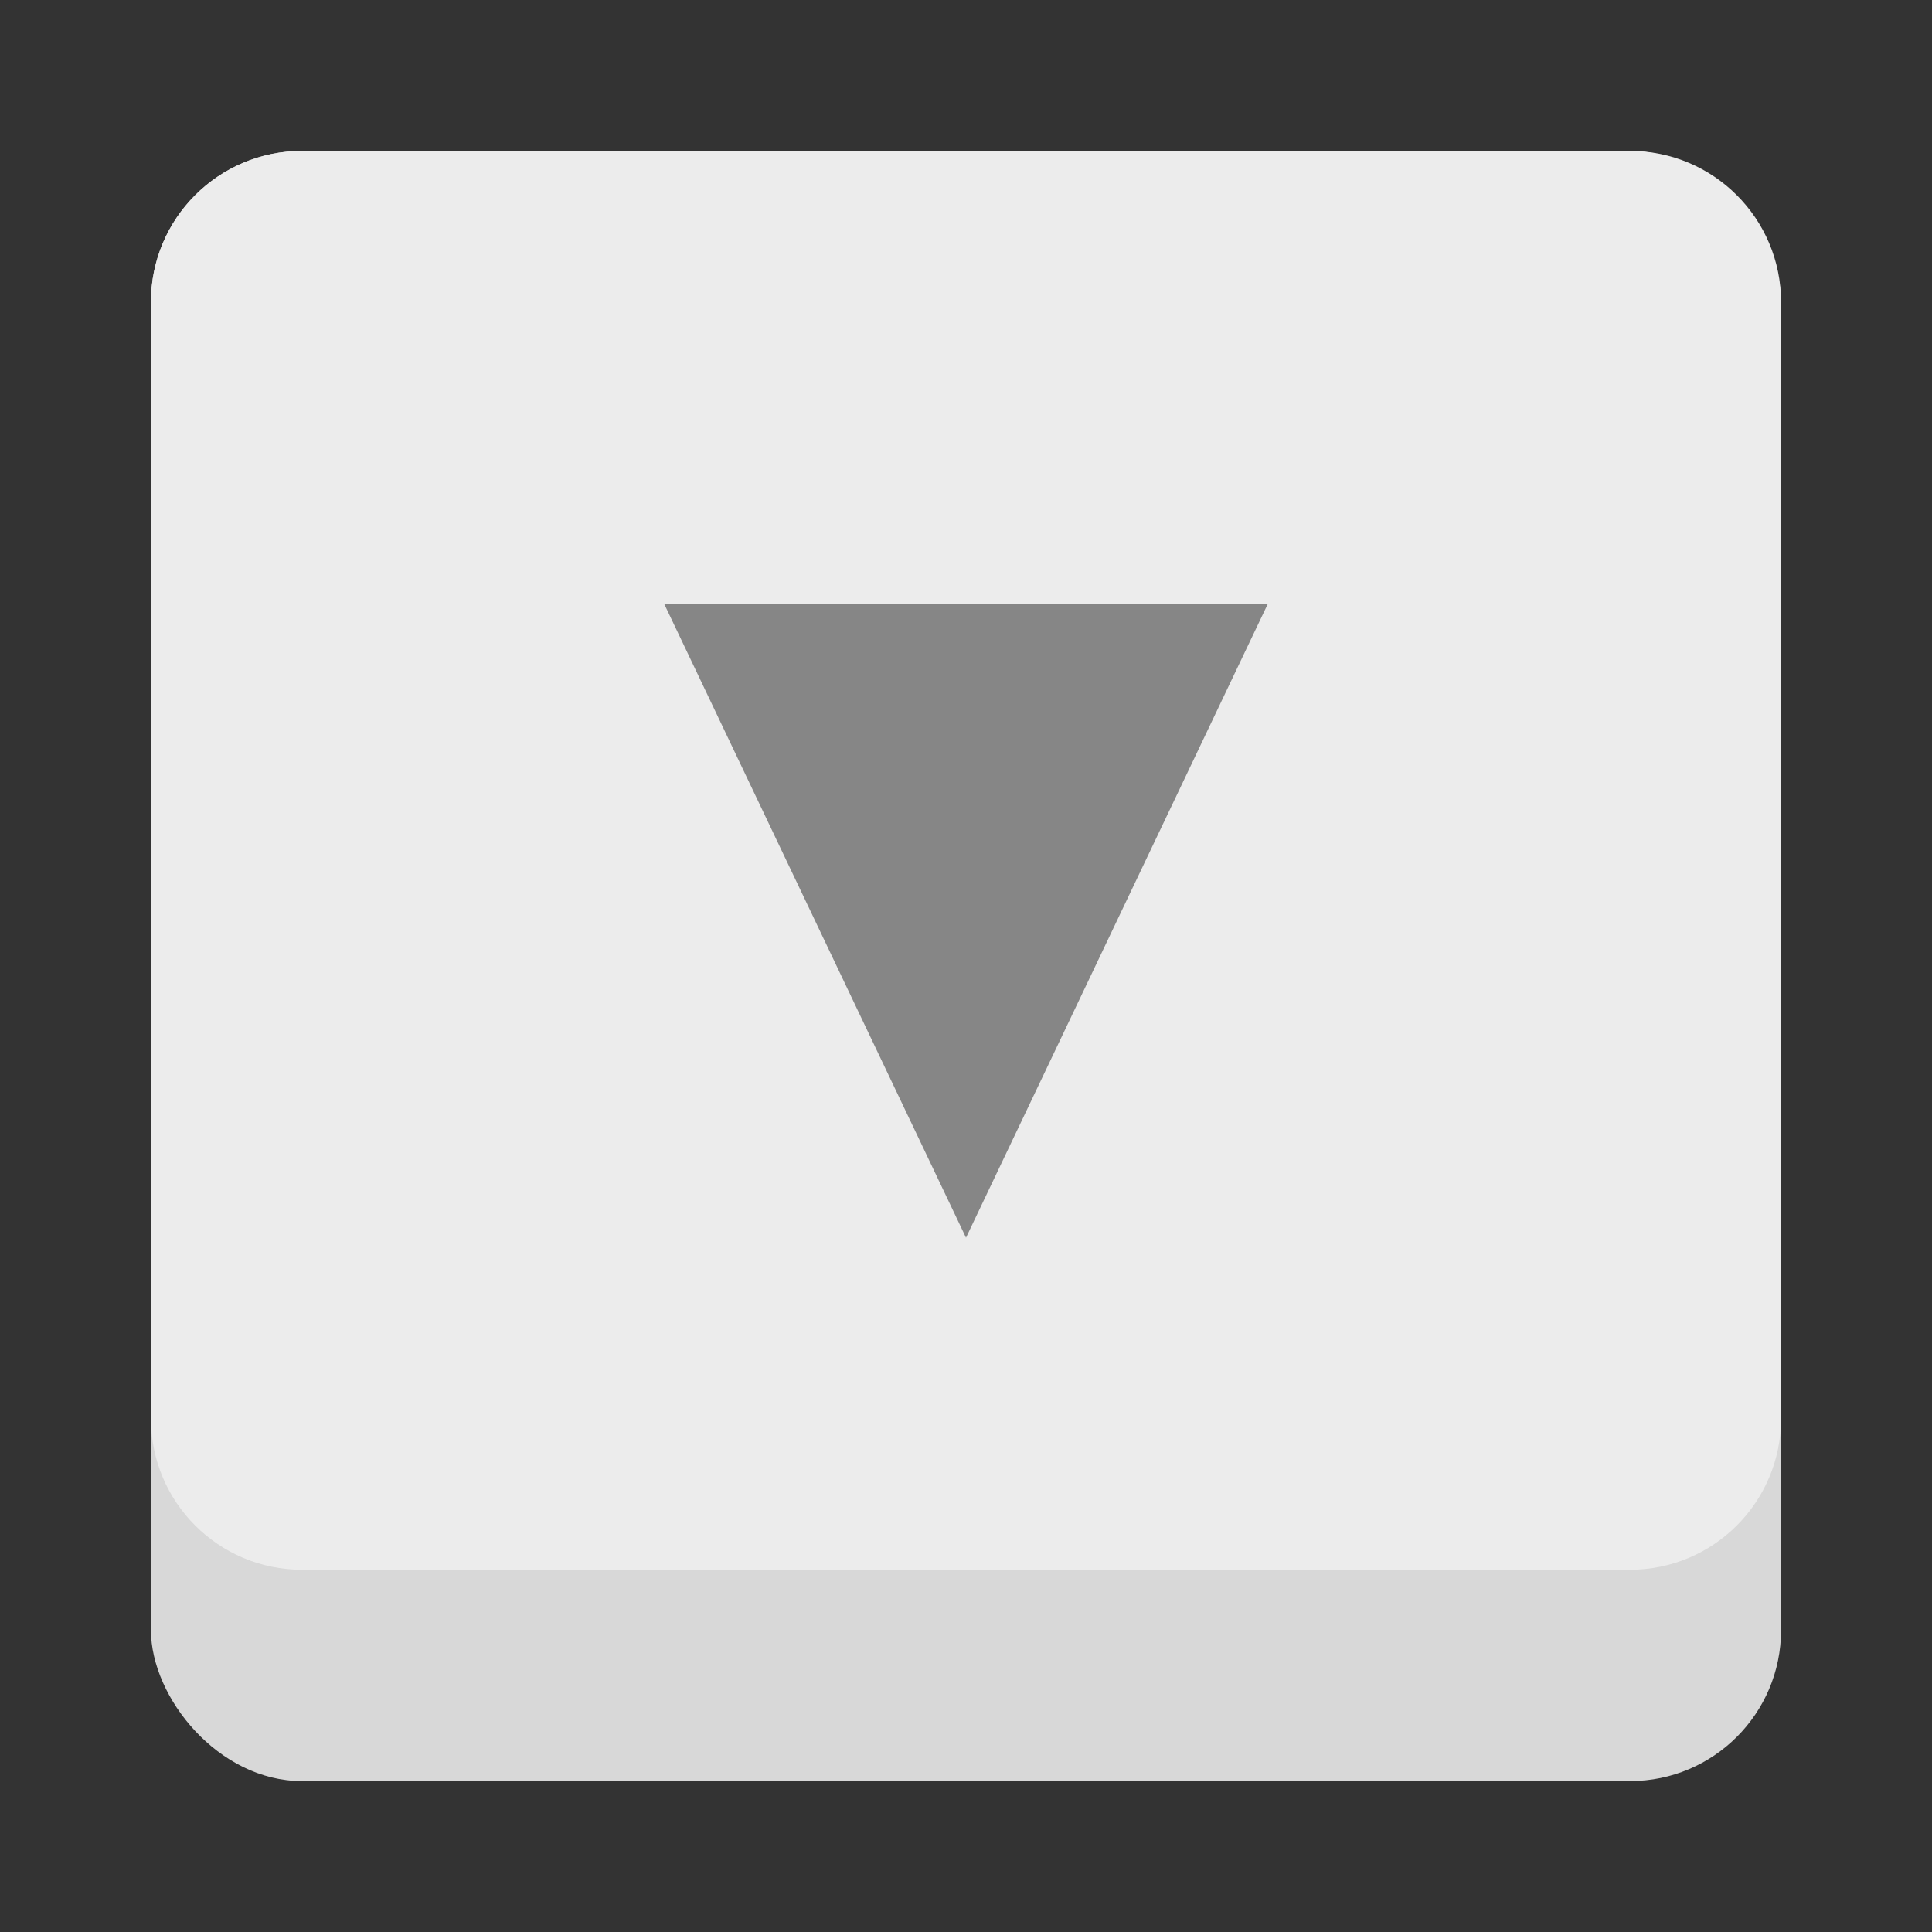 <svg xmlns="http://www.w3.org/2000/svg" width="64" height="64" viewBox="0 0 64 64">
  <rect x="0" y="0" width="64" height="64" fill="#333333" stroke="none"/>
  <g fill="none" fill-rule="evenodd">
    <rect width="54" height="54" x="5" y="5" fill="#D8D8D8" rx="5"/>
    <path fill="#ECECEC" d="M5,10.008 C5,7.242 7.235,5 10.008,5 L53.992,5 C56.758,5 59,7.235 59,10.008 L59,46.992 C59,49.758 56.765,52 53.992,52 L10.008,52 C7.242,52 5,49.765 5,46.992 L5,10.008 Z"/>
    <polygon fill="#868686" points="32 41 22 20 42 20"/>
  </g>
</svg>
